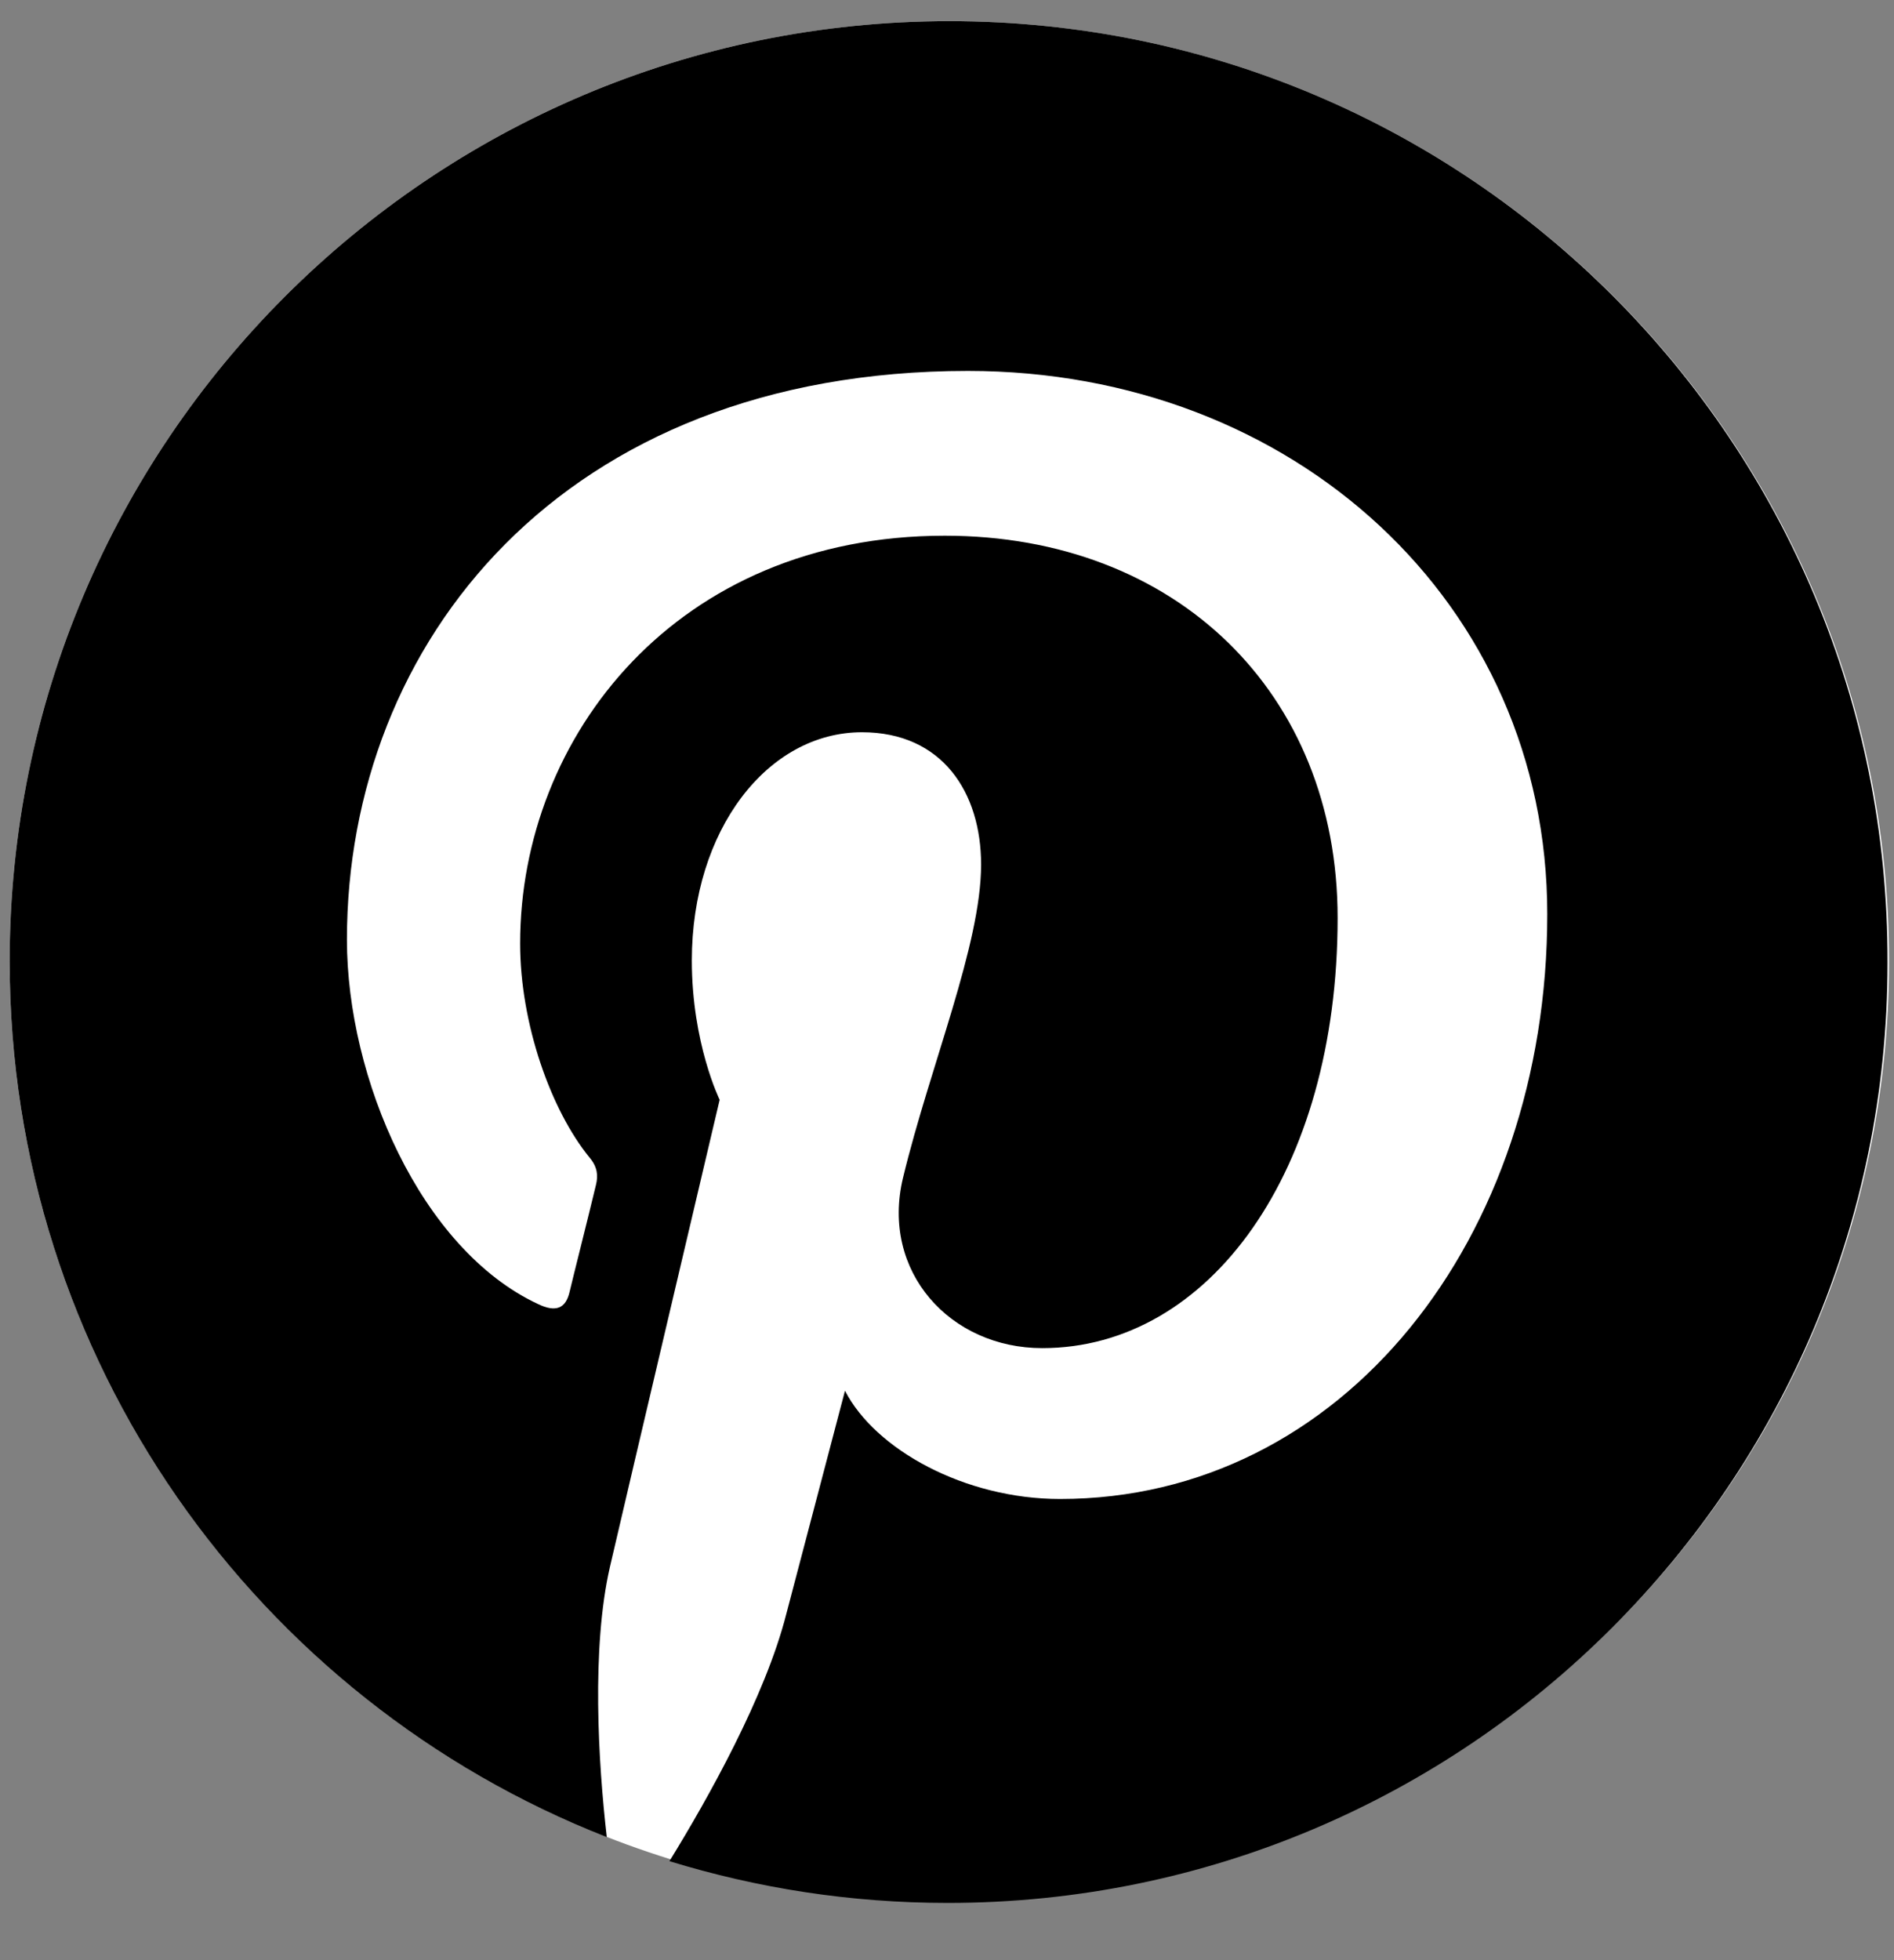 <svg width="29" height="30" viewBox="0 0 29 30" fill="none" xmlns="http://www.w3.org/2000/svg">
<rect x="0" y="0" width="29" height="30" fill="#808080" stroke="none"/>
<path d="M14.536 29.1C22.482 29.1 28.924 22.659 28.924 14.712C28.924 6.766 22.482 0.324 14.536 0.324C6.59 0.324 0.148 6.766 0.148 14.712C0.148 22.659 6.59 29.1 14.536 29.1Z" fill="white"/>
<path d="M14.537 0.324C6.591 0.324 0.148 6.766 0.148 14.712C0.148 20.811 3.938 26.021 9.291 28.117C9.16 26.981 9.054 25.228 9.338 23.985C9.598 22.86 11.019 16.832 11.019 16.832C11.019 16.832 10.593 15.968 10.593 14.7C10.593 12.699 11.754 11.207 13.198 11.207C14.43 11.207 15.022 12.131 15.022 13.232C15.022 14.464 14.241 16.311 13.826 18.028C13.482 19.461 14.548 20.633 15.958 20.633C18.515 20.633 20.481 17.933 20.481 14.049C20.481 10.603 18.006 8.199 14.466 8.199C10.368 8.199 7.964 11.266 7.964 14.44C7.964 15.671 8.438 16.998 9.03 17.72C9.148 17.862 9.16 17.992 9.125 18.135C9.018 18.585 8.769 19.567 8.722 19.769C8.663 20.029 8.509 20.089 8.237 19.958C6.437 19.117 5.312 16.5 5.312 14.381C5.312 9.845 8.604 5.677 14.821 5.677C19.806 5.677 23.691 9.229 23.691 13.99C23.691 18.952 20.564 22.942 16.23 22.942C14.773 22.942 13.4 22.185 12.938 21.285C12.938 21.285 12.215 24.032 12.038 24.707C11.718 25.962 10.842 27.525 10.25 28.485C11.6 28.899 13.021 29.124 14.513 29.124C22.459 29.124 28.901 22.682 28.901 14.736C28.924 6.766 22.483 0.324 14.537 0.324Z" fill="black"/>
</svg>
